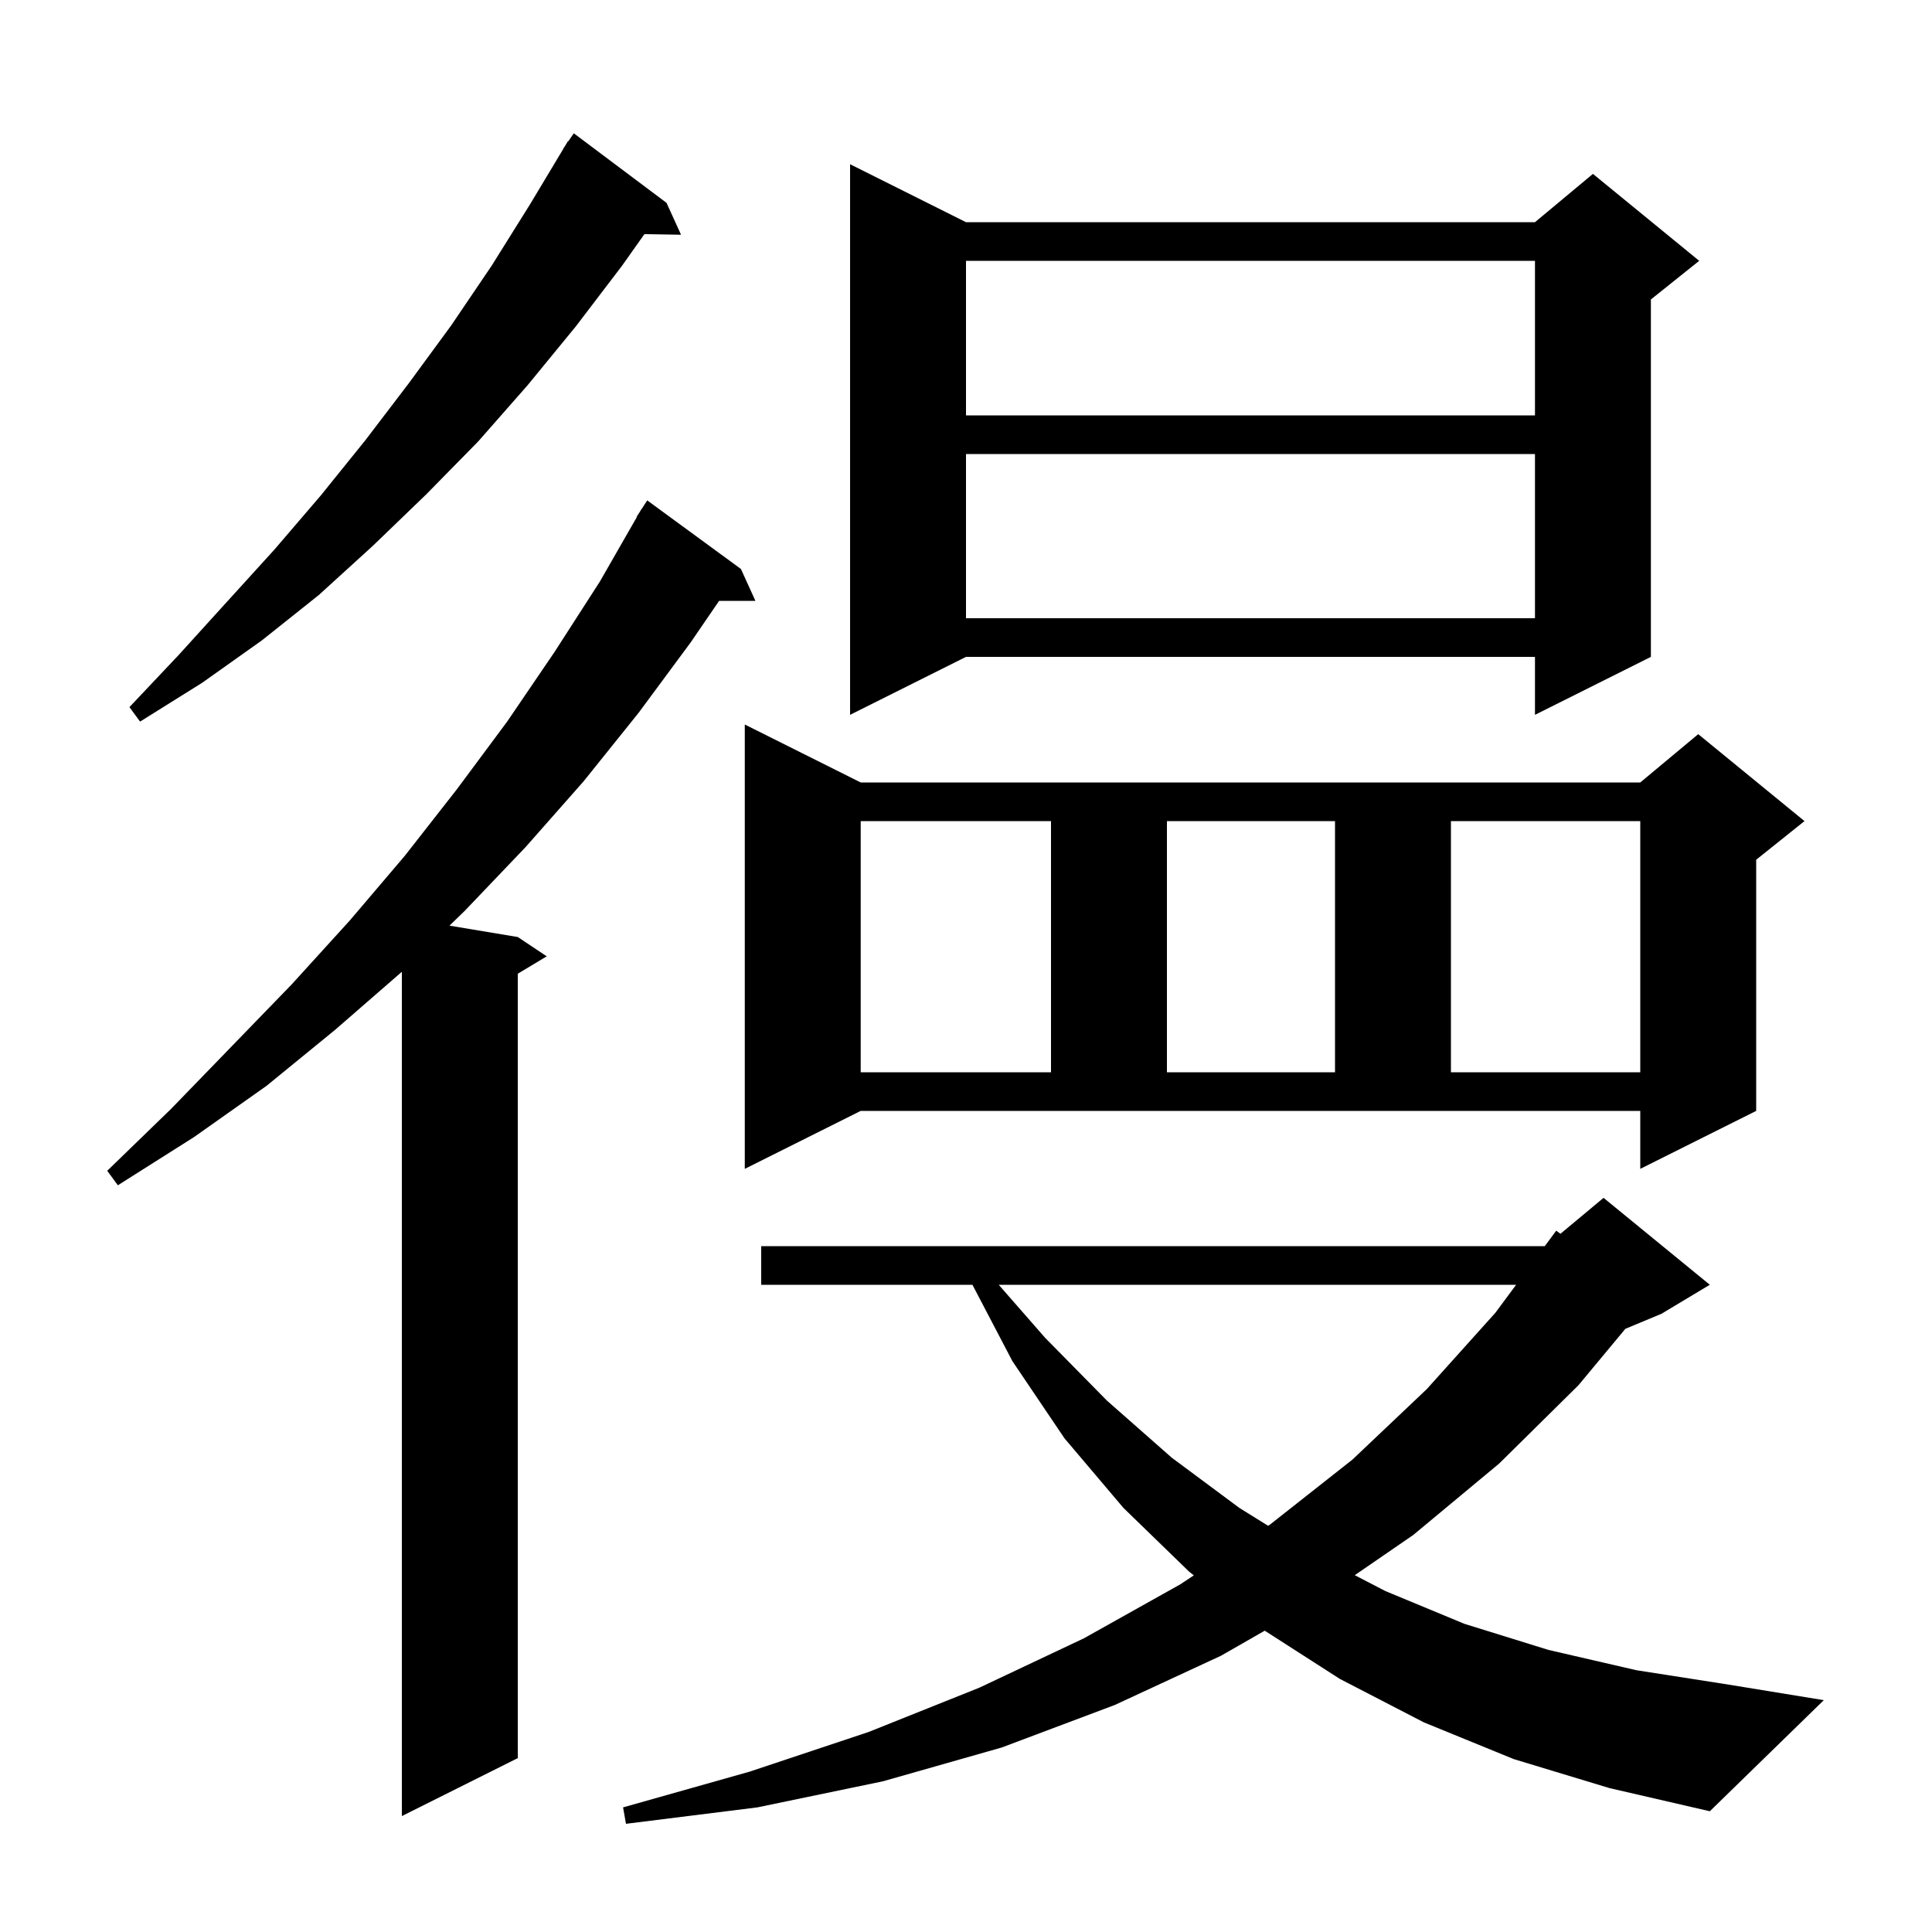 <svg xmlns="http://www.w3.org/2000/svg" xmlns:xlink="http://www.w3.org/1999/xlink" version="1.1" baseProfile="full" viewBox="0 0 200 200" width="200" height="200"><g fill="currentColor"><path d="M 156.7 182.1 L 147.4 178.3 L 138.7 173.8 L 130.924 168.808 L 126.4 171.4 L 115.4 176.5 L 103.7 180.9 L 91.4 184.4 L 78.4 187.1 L 64.8 188.8 L 64.5 187.1 L 77.6 183.4 L 89.9 179.3 L 101.4 174.7 L 112.2 169.6 L 122.2 164.0 L 123.582 163.079 L 123.1 162.7 L 116.3 156.1 L 110.2 148.9 L 104.8 140.9 L 100.666 133.0 L 78.8 133.0 L 78.8 129.0 L 159.914 129.0 L 161.1 127.4 L 161.537 127.72 L 166.0 124.0 L 177.0 133.0 L 172.0 136.0 L 168.256 137.56 L 163.4 143.4 L 155.2 151.5 L 146.3 158.9 L 140.246 163.062 L 143.4 164.7 L 151.6 168.1 L 160.3 170.8 L 169.4 172.9 L 179.0 174.4 L 188.8 176.0 L 177.0 187.5 L 166.6 185.1 Z M 76.7 58.9 L 78.2 62.2 L 74.442 62.2 L 71.5 66.5 L 66.1 73.8 L 60.4 80.9 L 54.4 87.7 L 48.1 94.3 L 46.53 95.822 L 53.6 97.0 L 56.6 99.0 L 53.6 100.8 L 53.6 182.0 L 41.6 188.0 L 41.6 100.6 L 34.7 106.6 L 27.6 112.4 L 20.1 117.7 L 12.2 122.7 L 11.1 121.2 L 17.7 114.8 L 24.0 108.3 L 30.2 101.9 L 36.2 95.3 L 41.9 88.6 L 47.3 81.7 L 52.5 74.7 L 57.4 67.5 L 62.1 60.2 L 65.932 53.516 L 65.9 53.5 L 66.263 52.939 L 66.4 52.7 L 66.413 52.708 L 67.0 51.8 Z M 103.388 133.0 L 108.2 138.5 L 114.6 145.0 L 121.3 150.9 L 128.3 156.1 L 131.276 157.95 L 131.5 157.8 L 140.0 151.1 L 147.7 143.8 L 154.8 135.9 L 156.949 133.0 Z M 77.1 121.0 L 77.1 75.0 L 89.1 81.0 L 169.8 81.0 L 175.8 76.0 L 186.8 85.0 L 181.8 89.0 L 181.8 115.0 L 169.8 121.0 L 169.8 115.0 L 89.1 115.0 Z M 89.1 85.0 L 89.1 111.0 L 108.8 111.0 L 108.8 85.0 Z M 120.8 85.0 L 120.8 111.0 L 138.2 111.0 L 138.2 85.0 Z M 150.2 85.0 L 150.2 111.0 L 169.8 111.0 L 169.8 85.0 Z M 69.0 21.0 L 70.5 24.3 L 66.71 24.236 L 64.4 27.5 L 59.6 33.8 L 54.6 39.9 L 49.5 45.7 L 44.1 51.2 L 38.6 56.5 L 33.0 61.6 L 27.1 66.3 L 20.9 70.7 L 14.5 74.7 L 13.4 73.2 L 18.5 67.8 L 23.4 62.4 L 28.4 56.9 L 33.2 51.3 L 37.8 45.6 L 42.3 39.7 L 46.7 33.7 L 50.9 27.5 L 54.9 21.1 L 58.315 15.408 L 58.3 15.4 L 58.457 15.171 L 58.8 14.6 L 58.835 14.622 L 59.4 13.8 Z M 100.0 23.0 L 158.9 23.0 L 164.9 18.0 L 175.9 27.0 L 170.9 31.0 L 170.9 68.0 L 158.9 74.0 L 158.9 68.0 L 100.0 68.0 L 88.0 74.0 L 88.0 17.0 Z M 100.0 47.0 L 100.0 64.0 L 158.9 64.0 L 158.9 47.0 Z M 100.0 27.0 L 100.0 43.0 L 158.9 43.0 L 158.9 27.0 Z "/></g></svg>